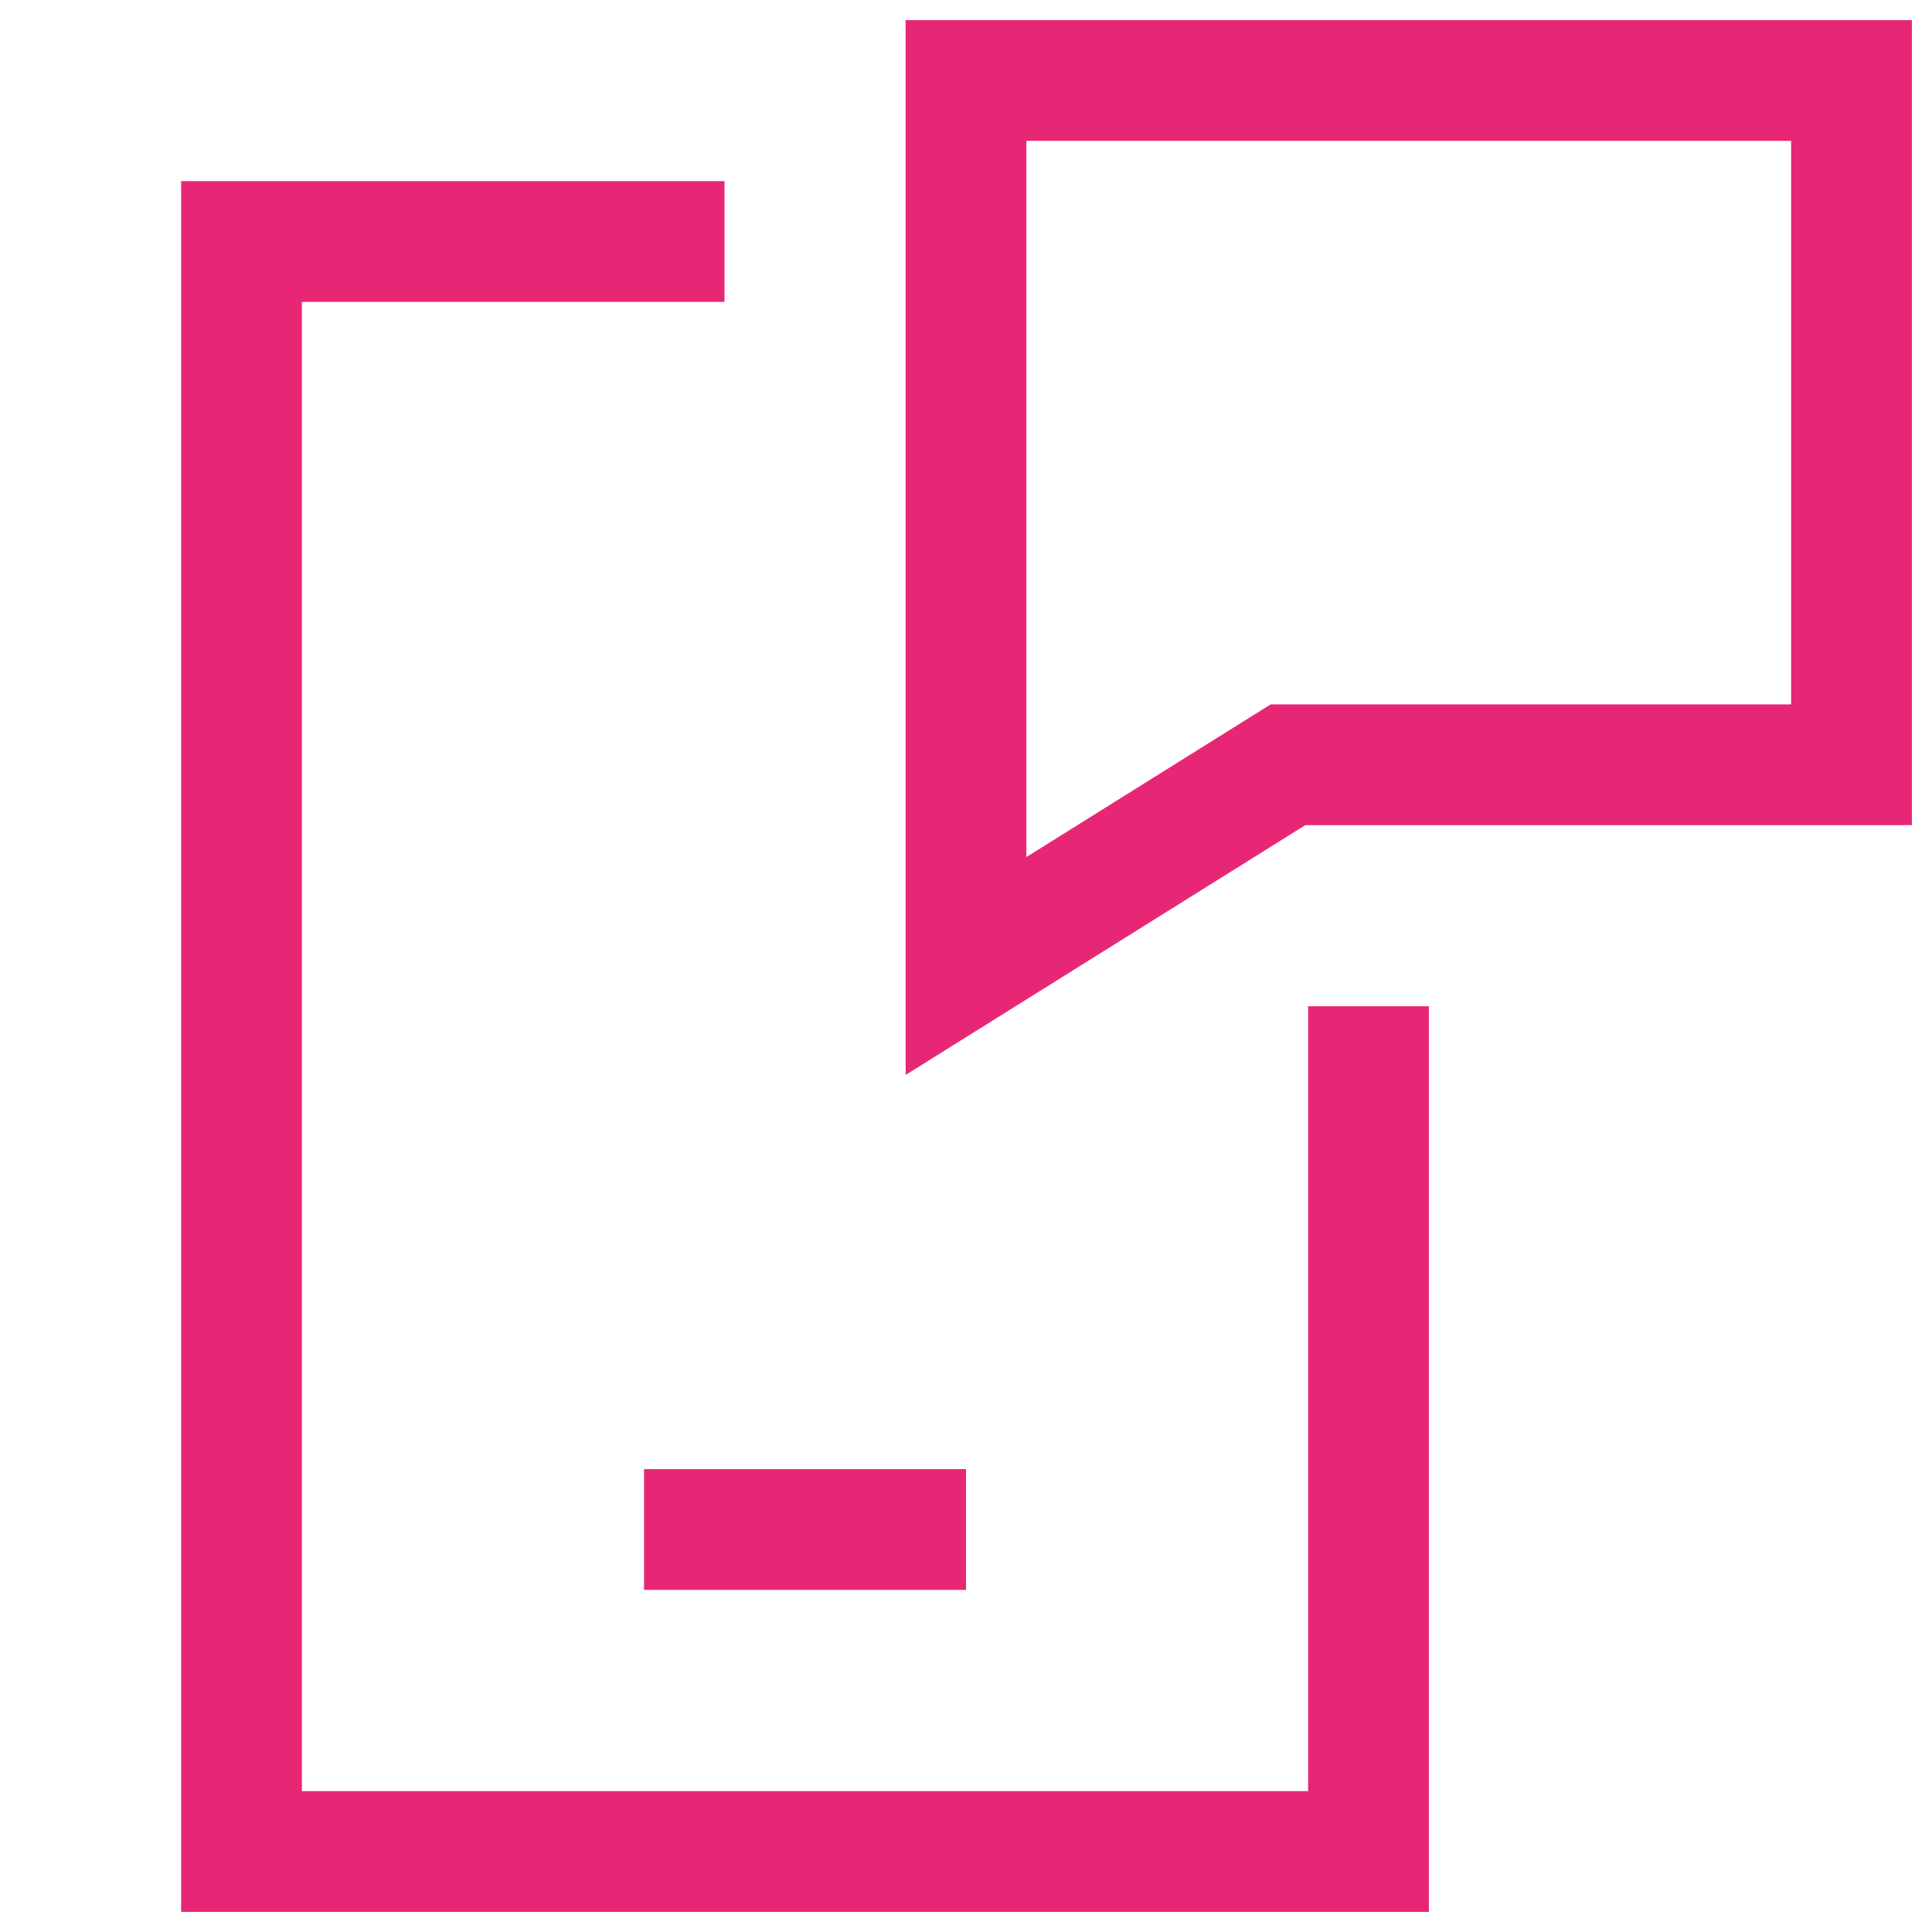 <svg width="48" height="48" viewBox="0 0 48 48" fill="none" xmlns="http://www.w3.org/2000/svg">
<path d="M32 19L24 24V2H46V19H32Z" stroke="#E72775" stroke-width="3"/>
<path d="M34 25V46H6V6H18" stroke="#E72775" stroke-width="3"/>
<path d="M24.001 38H16.001" stroke="#E72775" stroke-width="3"/>
</svg>
